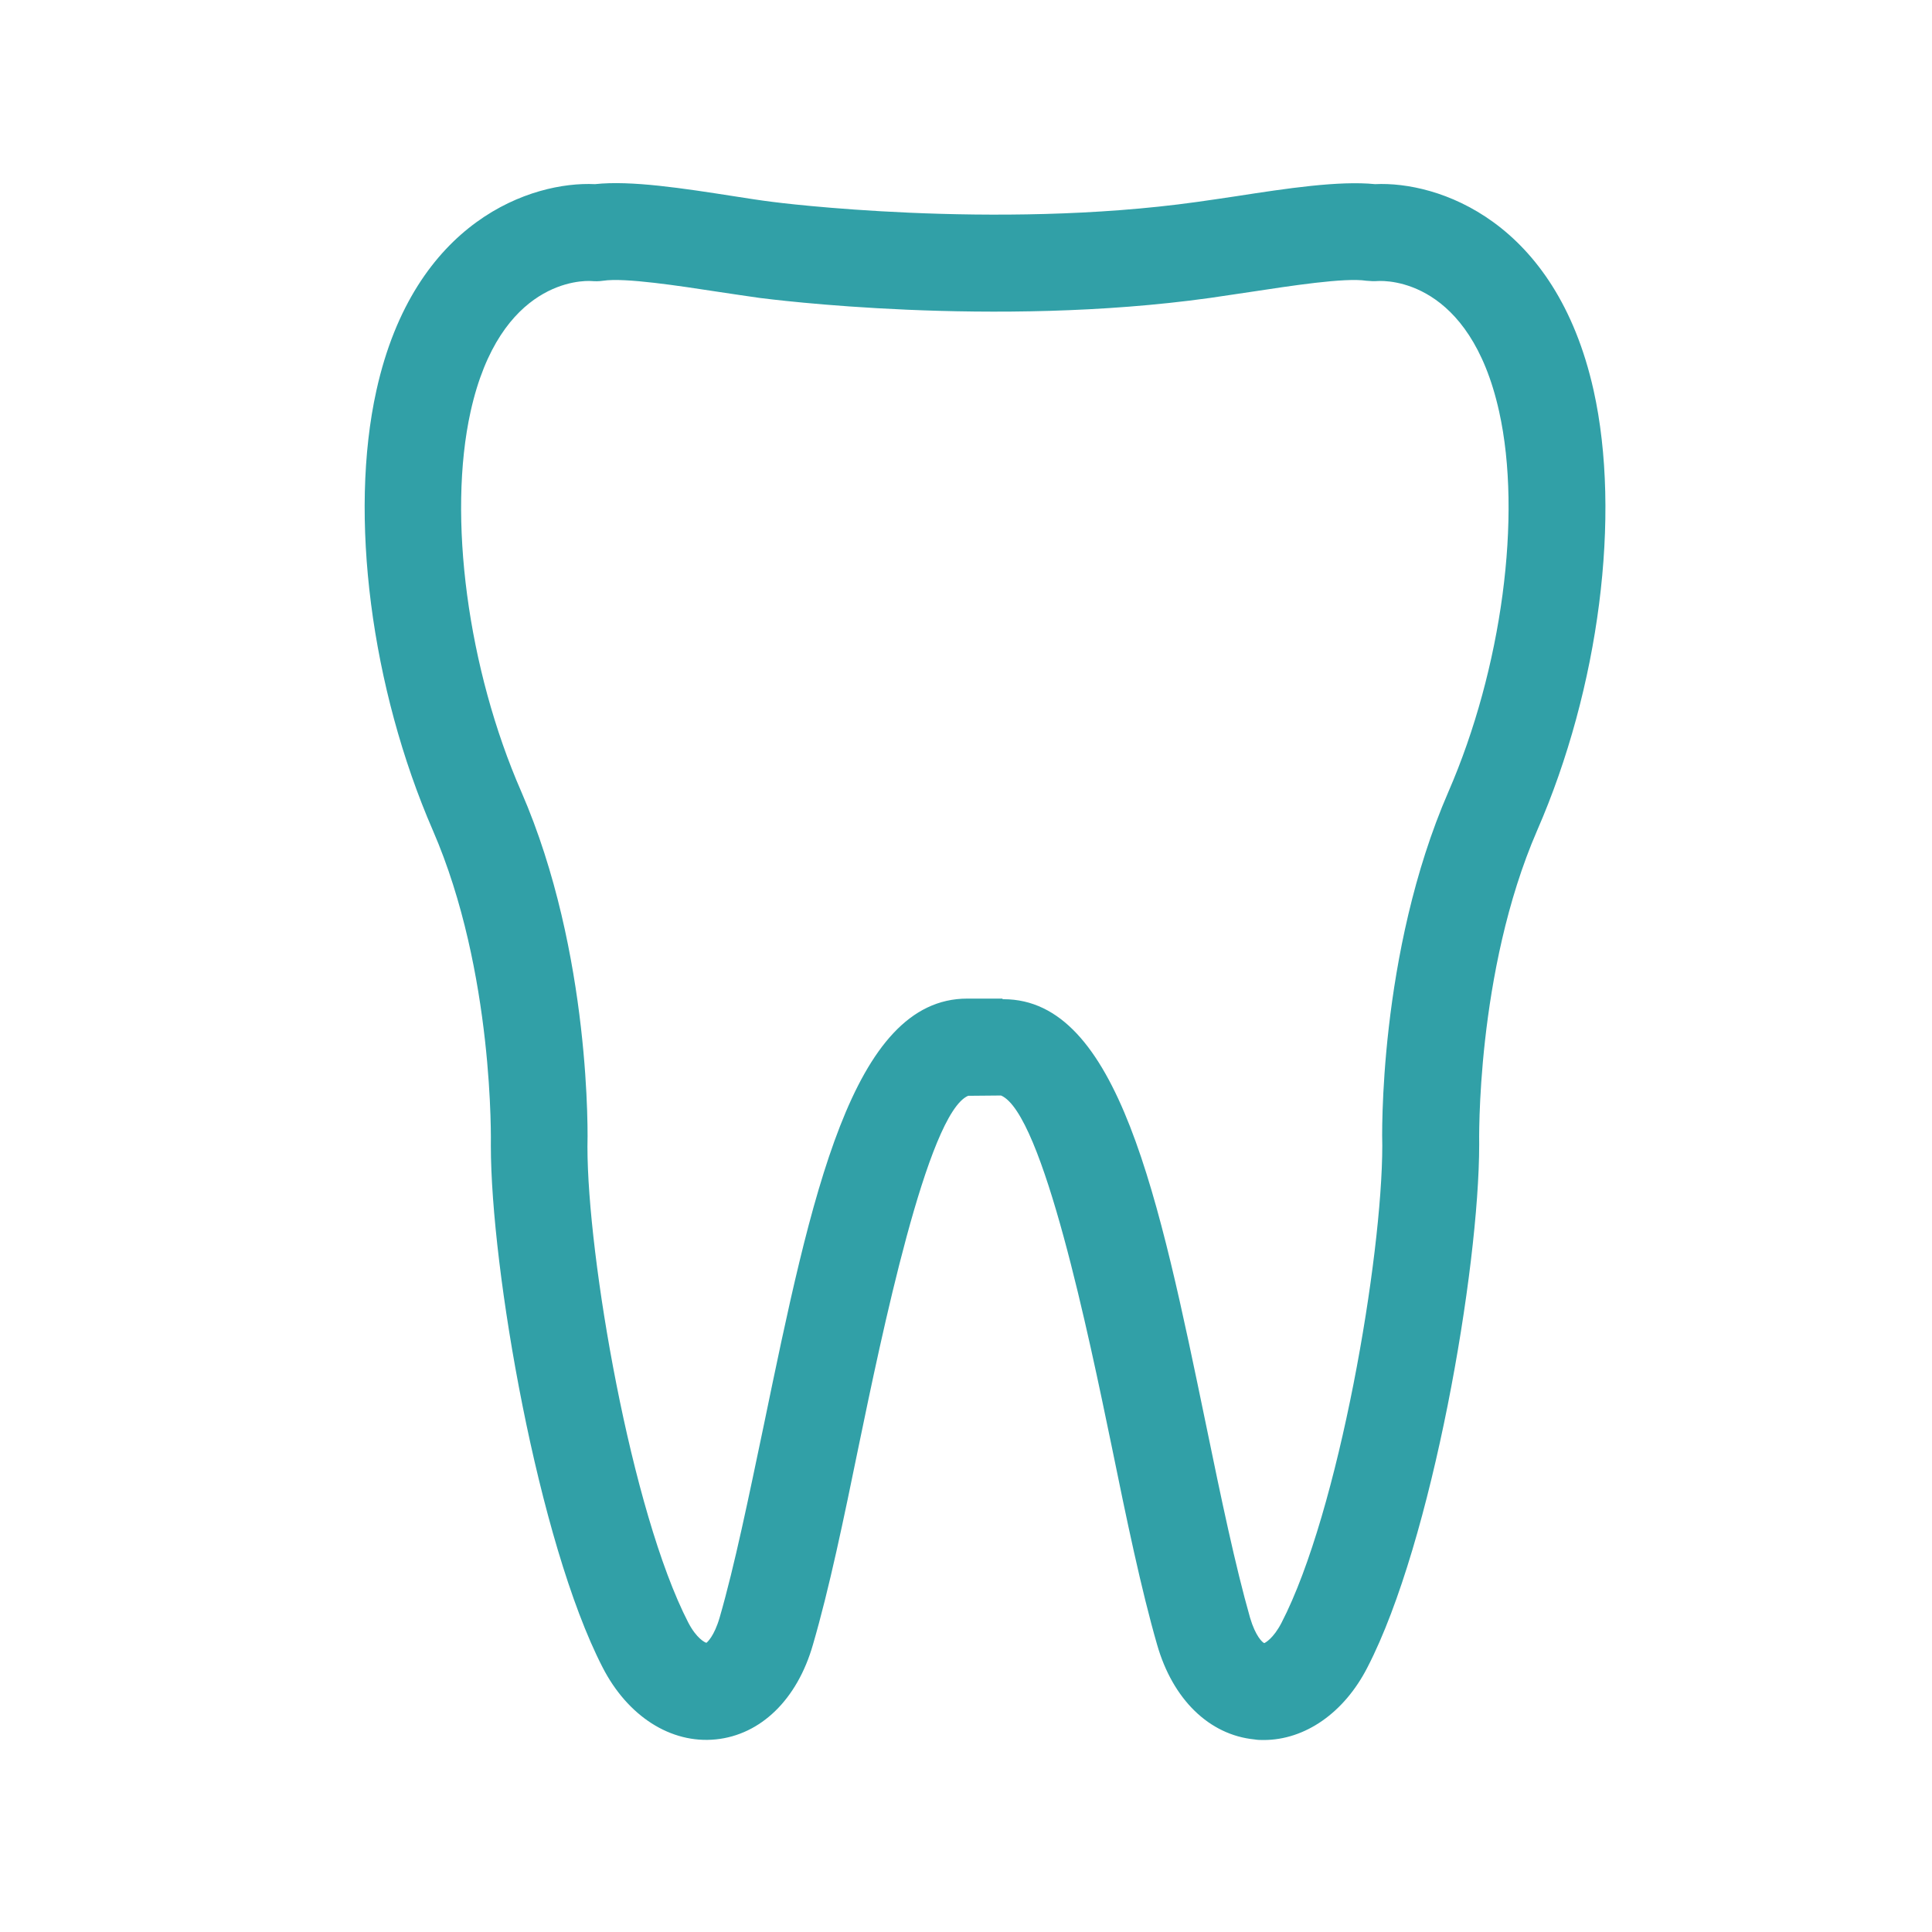 <svg version="1.1" id="Layer_1" xmlns="http://www.w3.org/2000/svg" xmlns:xlink="http://www.w3.org/1999/xlink" x="0px" y="0px" viewBox="0 0 64 64" style="enable-background:new 0 0 64 64;" xml:space="preserve"><style type="text/css">.st0{fill:#31A0A7;}</style><g><path class="st0" d="M41.86,57.64c-0.1,0-0.2,0-0.31-0.02c-1.49-0.15-2.7-1.32-3.22-3.14c-0.53-1.84-1.01-4.15-1.51-6.6c-0.74-3.57-2.27-11-3.66-11.59l-1.09,0.01c-1.35,0.58-2.88,8.01-3.62,11.58c-0.5,2.44-0.98,4.75-1.52,6.6c-0.52,1.82-1.73,2.99-3.22,3.14c-1.49,0.15-2.92-0.77-3.75-2.39c-2.14-4.16-3.7-13.21-3.7-17.28c0-0.1,0.12-5.74-1.92-10.44c-2.05-4.72-2.79-10.44-1.87-14.58c1.25-5.64,5.16-6.93,7.24-6.83c1.19-0.13,2.93,0.14,4.6,0.4c0.45,0.07,0.89,0.14,1.3,0.19c0.06,0.01,7.31,0.94,14.04,0c0.41-0.06,0.85-0.12,1.3-0.19c1.68-0.26,3.41-0.52,4.6-0.4c2.07-0.1,5.98,1.19,7.24,6.83v0c0.92,4.14,0.19,9.86-1.87,14.58C48.88,32.21,49,37.86,49,37.91c0,4.11-1.55,13.16-3.7,17.32C44.53,56.74,43.23,57.64,41.86,57.64zM33.24,33.1c3.8,0,5.15,6.55,6.72,14.14c0.49,2.38,0.96,4.63,1.45,6.35c0.18,0.61,0.41,0.82,0.47,0.84c0.03-0.01,0.3-0.15,0.57-0.67c1.91-3.69,3.34-12.14,3.34-15.81c-0.01-0.22-0.14-6.36,2.19-11.72c1.77-4.07,2.45-9.14,1.68-12.6v0c-0.97-4.37-3.71-4.34-4.03-4.32c-0.11,0.01-0.25,0-0.37-0.01c-0.71-0.11-2.51,0.17-3.83,0.37c-0.47,0.07-0.93,0.14-1.35,0.2c-7.17,1-14.59,0.04-14.91,0c-0.43-0.06-0.89-0.13-1.36-0.2c-1.31-0.2-3.12-0.48-3.83-0.37c-0.13,0.02-0.26,0.02-0.39,0.01c-0.29-0.02-3.03-0.05-4,4.32c-0.77,3.47-0.1,8.53,1.68,12.6c2.33,5.36,2.2,11.5,2.19,11.76c0,3.63,1.44,12.07,3.34,15.76c0.27,0.52,0.55,0.66,0.6,0.67c0.03-0.02,0.26-0.22,0.44-0.84c0.5-1.73,0.96-3.98,1.46-6.36c1.57-7.58,2.92-14.14,6.74-14.14c0.01,0,0.03,0,0.04,0h1.12C33.21,33.1,33.23,33.1,33.24,33.1z"></path></g></svg>